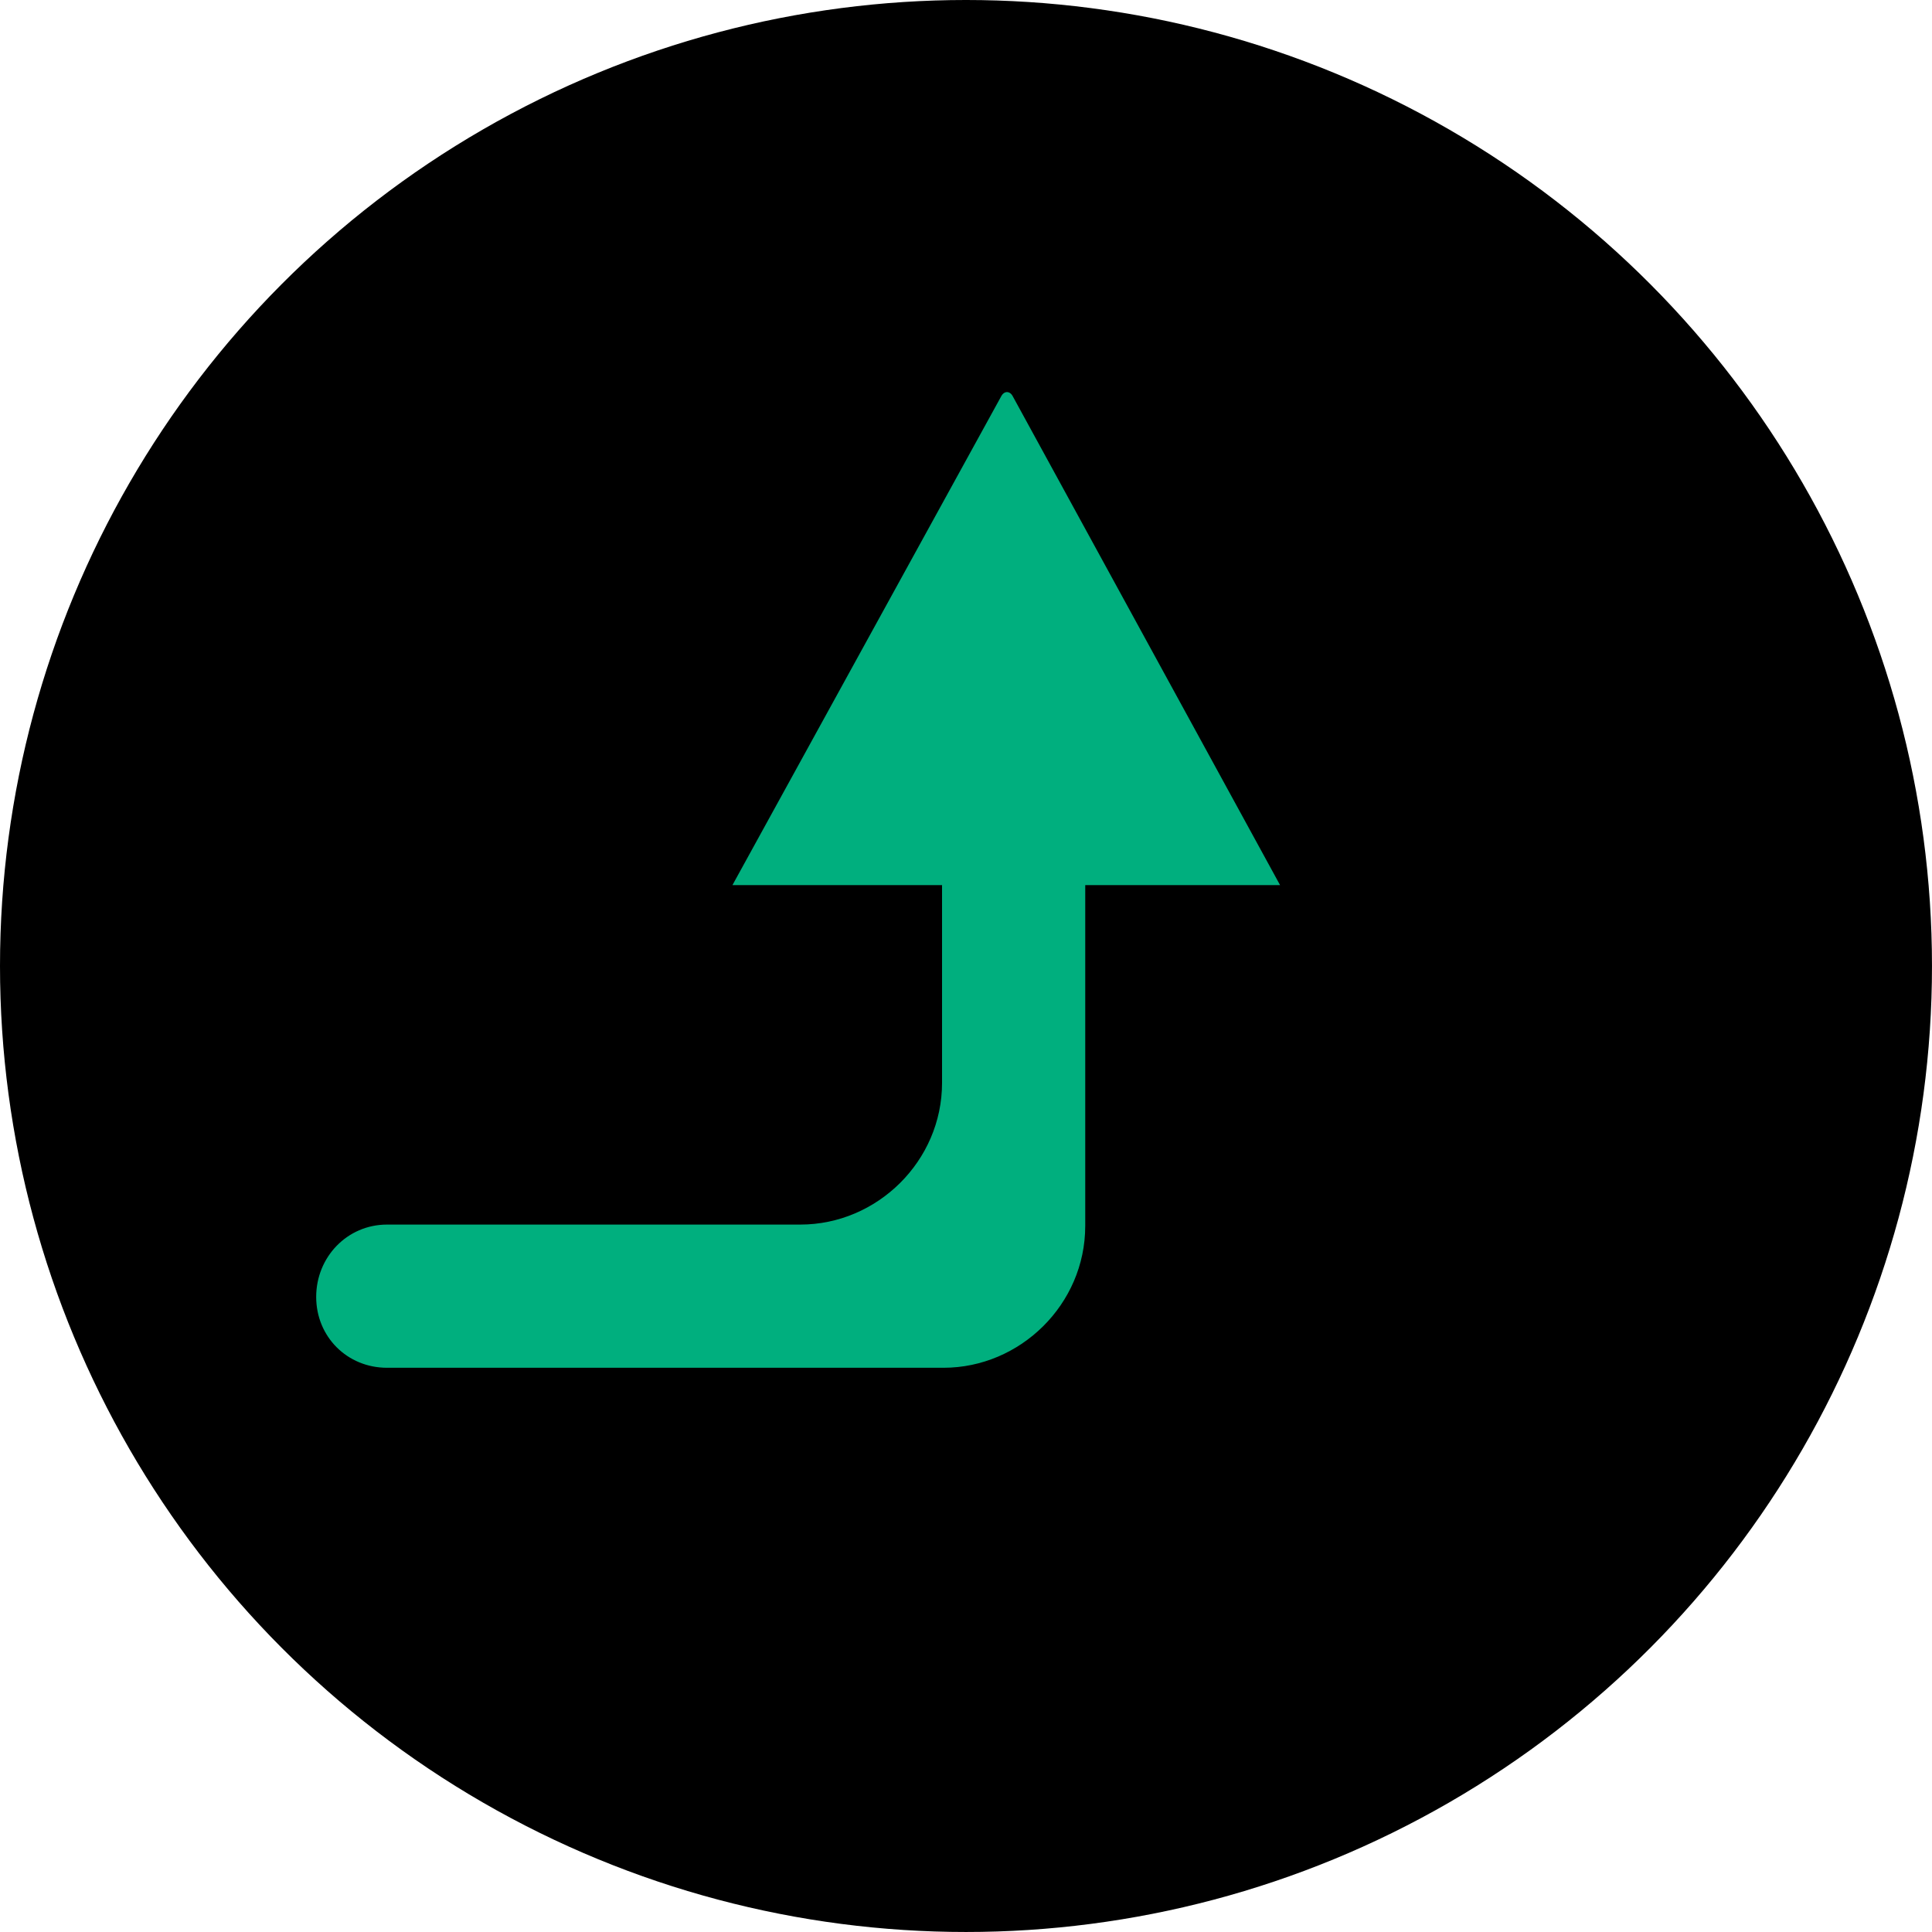 <svg xmlns="http://www.w3.org/2000/svg" id="uuid-d8abf706-33c4-442f-b287-db5eeafba52e" width="178.951" height="178.951" viewBox="0 0 178.951 178.951"><circle cx="89.475" cy="89.475" r="89.475"></circle><path d="M100.52,113.562v-31.58h18.045l-24.746-45.255c-.273-.547-.82-.547-1.093,0l-24.883,45.255h19.414v18.321c0,7.245-6.013,13.123-13.123,13.123h-38.282c-3.694,0-6.565,3.011-6.565,6.7h0c0,3.691,2.871,6.564,6.565,6.564h51.54c7.109,0,13.127-5.881,13.127-13.128h0Z" fill="#00af7e" fill-rule="evenodd"></path></svg>